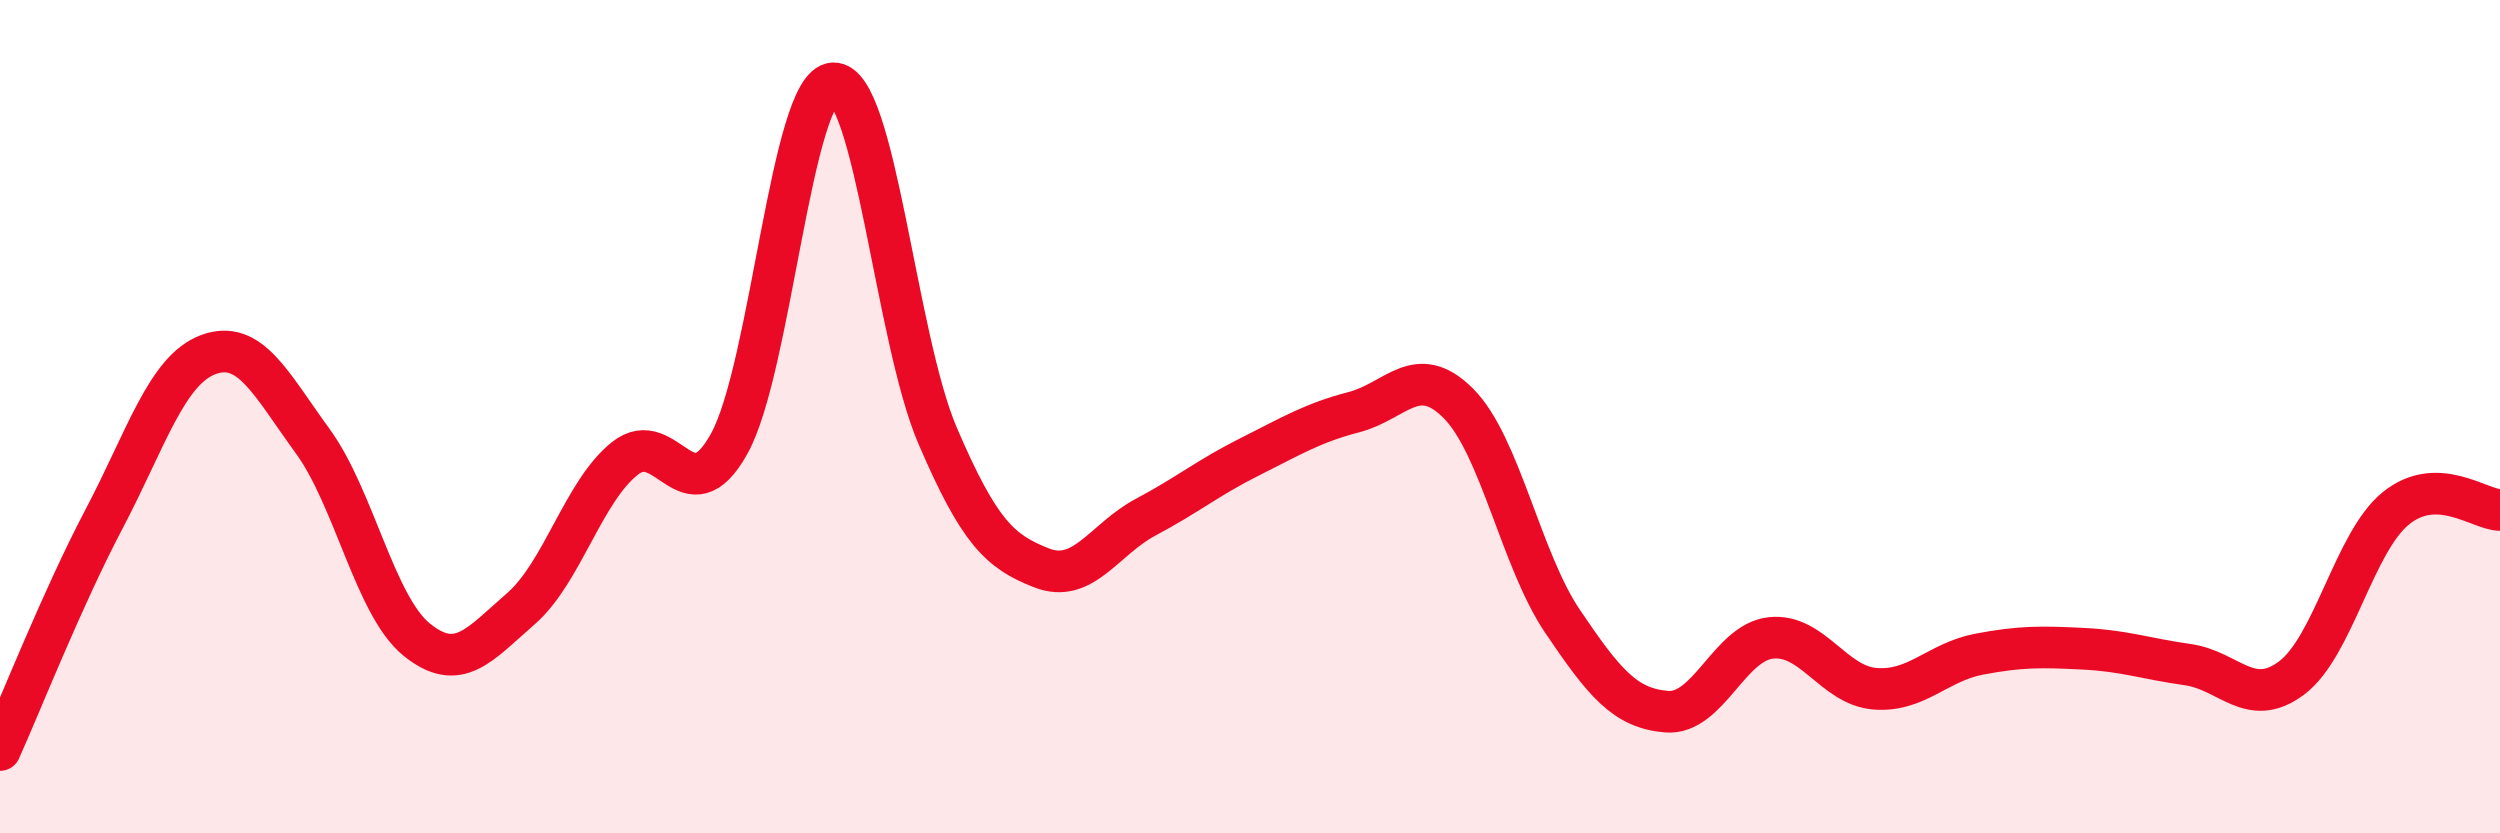 
    <svg width="60" height="20" viewBox="0 0 60 20" xmlns="http://www.w3.org/2000/svg">
      <path
        d="M 0,18 C 0.5,16.89 1.5,14.35 2.5,12.45 C 3.5,10.55 4,8.88 5,8.51 C 6,8.14 6.5,9.21 7.5,10.58 C 8.5,11.95 9,14.54 10,15.35 C 11,16.16 11.5,15.48 12.5,14.61 C 13.5,13.74 14,11.79 15,11 C 16,10.21 16.5,12.45 17.5,10.65 C 18.5,8.85 19,2.04 20,2 C 21,1.96 21.5,8.12 22.5,10.45 C 23.5,12.78 24,13.24 25,13.63 C 26,14.02 26.5,12.94 27.5,12.41 C 28.5,11.88 29,11.46 30,10.96 C 31,10.46 31.5,10.15 32.5,9.89 C 33.5,9.63 34,8.68 35,9.68 C 36,10.68 36.5,13.43 37.5,14.91 C 38.5,16.39 39,17 40,17.08 C 41,17.16 41.5,15.42 42.5,15.31 C 43.5,15.2 44,16.45 45,16.53 C 46,16.61 46.5,15.89 47.5,15.7 C 48.5,15.51 49,15.52 50,15.57 C 51,15.62 51.5,15.81 52.5,15.95 C 53.5,16.09 54,17.02 55,16.27 C 56,15.52 56.5,13.01 57.5,12.2 C 58.5,11.39 59.5,12.23 60,12.24L60 20L0 20Z"
        fill="#EB0A25"
        opacity="0.1"
        stroke-linecap="round"
        stroke-linejoin="round"
      />
      <path
        d="M 0,18 C 0.5,16.89 1.5,14.35 2.5,12.45 C 3.5,10.55 4,8.88 5,8.51 C 6,8.14 6.5,9.21 7.5,10.58 C 8.5,11.95 9,14.54 10,15.35 C 11,16.16 11.5,15.48 12.5,14.61 C 13.5,13.74 14,11.79 15,11 C 16,10.21 16.5,12.45 17.5,10.65 C 18.5,8.85 19,2.04 20,2 C 21,1.96 21.5,8.12 22.5,10.45 C 23.5,12.78 24,13.24 25,13.63 C 26,14.02 26.5,12.94 27.5,12.41 C 28.5,11.88 29,11.46 30,10.96 C 31,10.46 31.5,10.15 32.5,9.89 C 33.5,9.63 34,8.68 35,9.68 C 36,10.68 36.5,13.43 37.5,14.91 C 38.5,16.39 39,17 40,17.08 C 41,17.16 41.5,15.42 42.5,15.31 C 43.5,15.2 44,16.45 45,16.53 C 46,16.61 46.5,15.89 47.5,15.7 C 48.5,15.51 49,15.52 50,15.57 C 51,15.62 51.5,15.81 52.5,15.95 C 53.5,16.09 54,17.02 55,16.27 C 56,15.52 56.5,13.01 57.5,12.2 C 58.5,11.39 59.5,12.23 60,12.24"
        stroke="#EB0A25"
        stroke-width="1"
        fill="none"
        stroke-linecap="round"
        stroke-linejoin="round"
      />
    </svg>
  